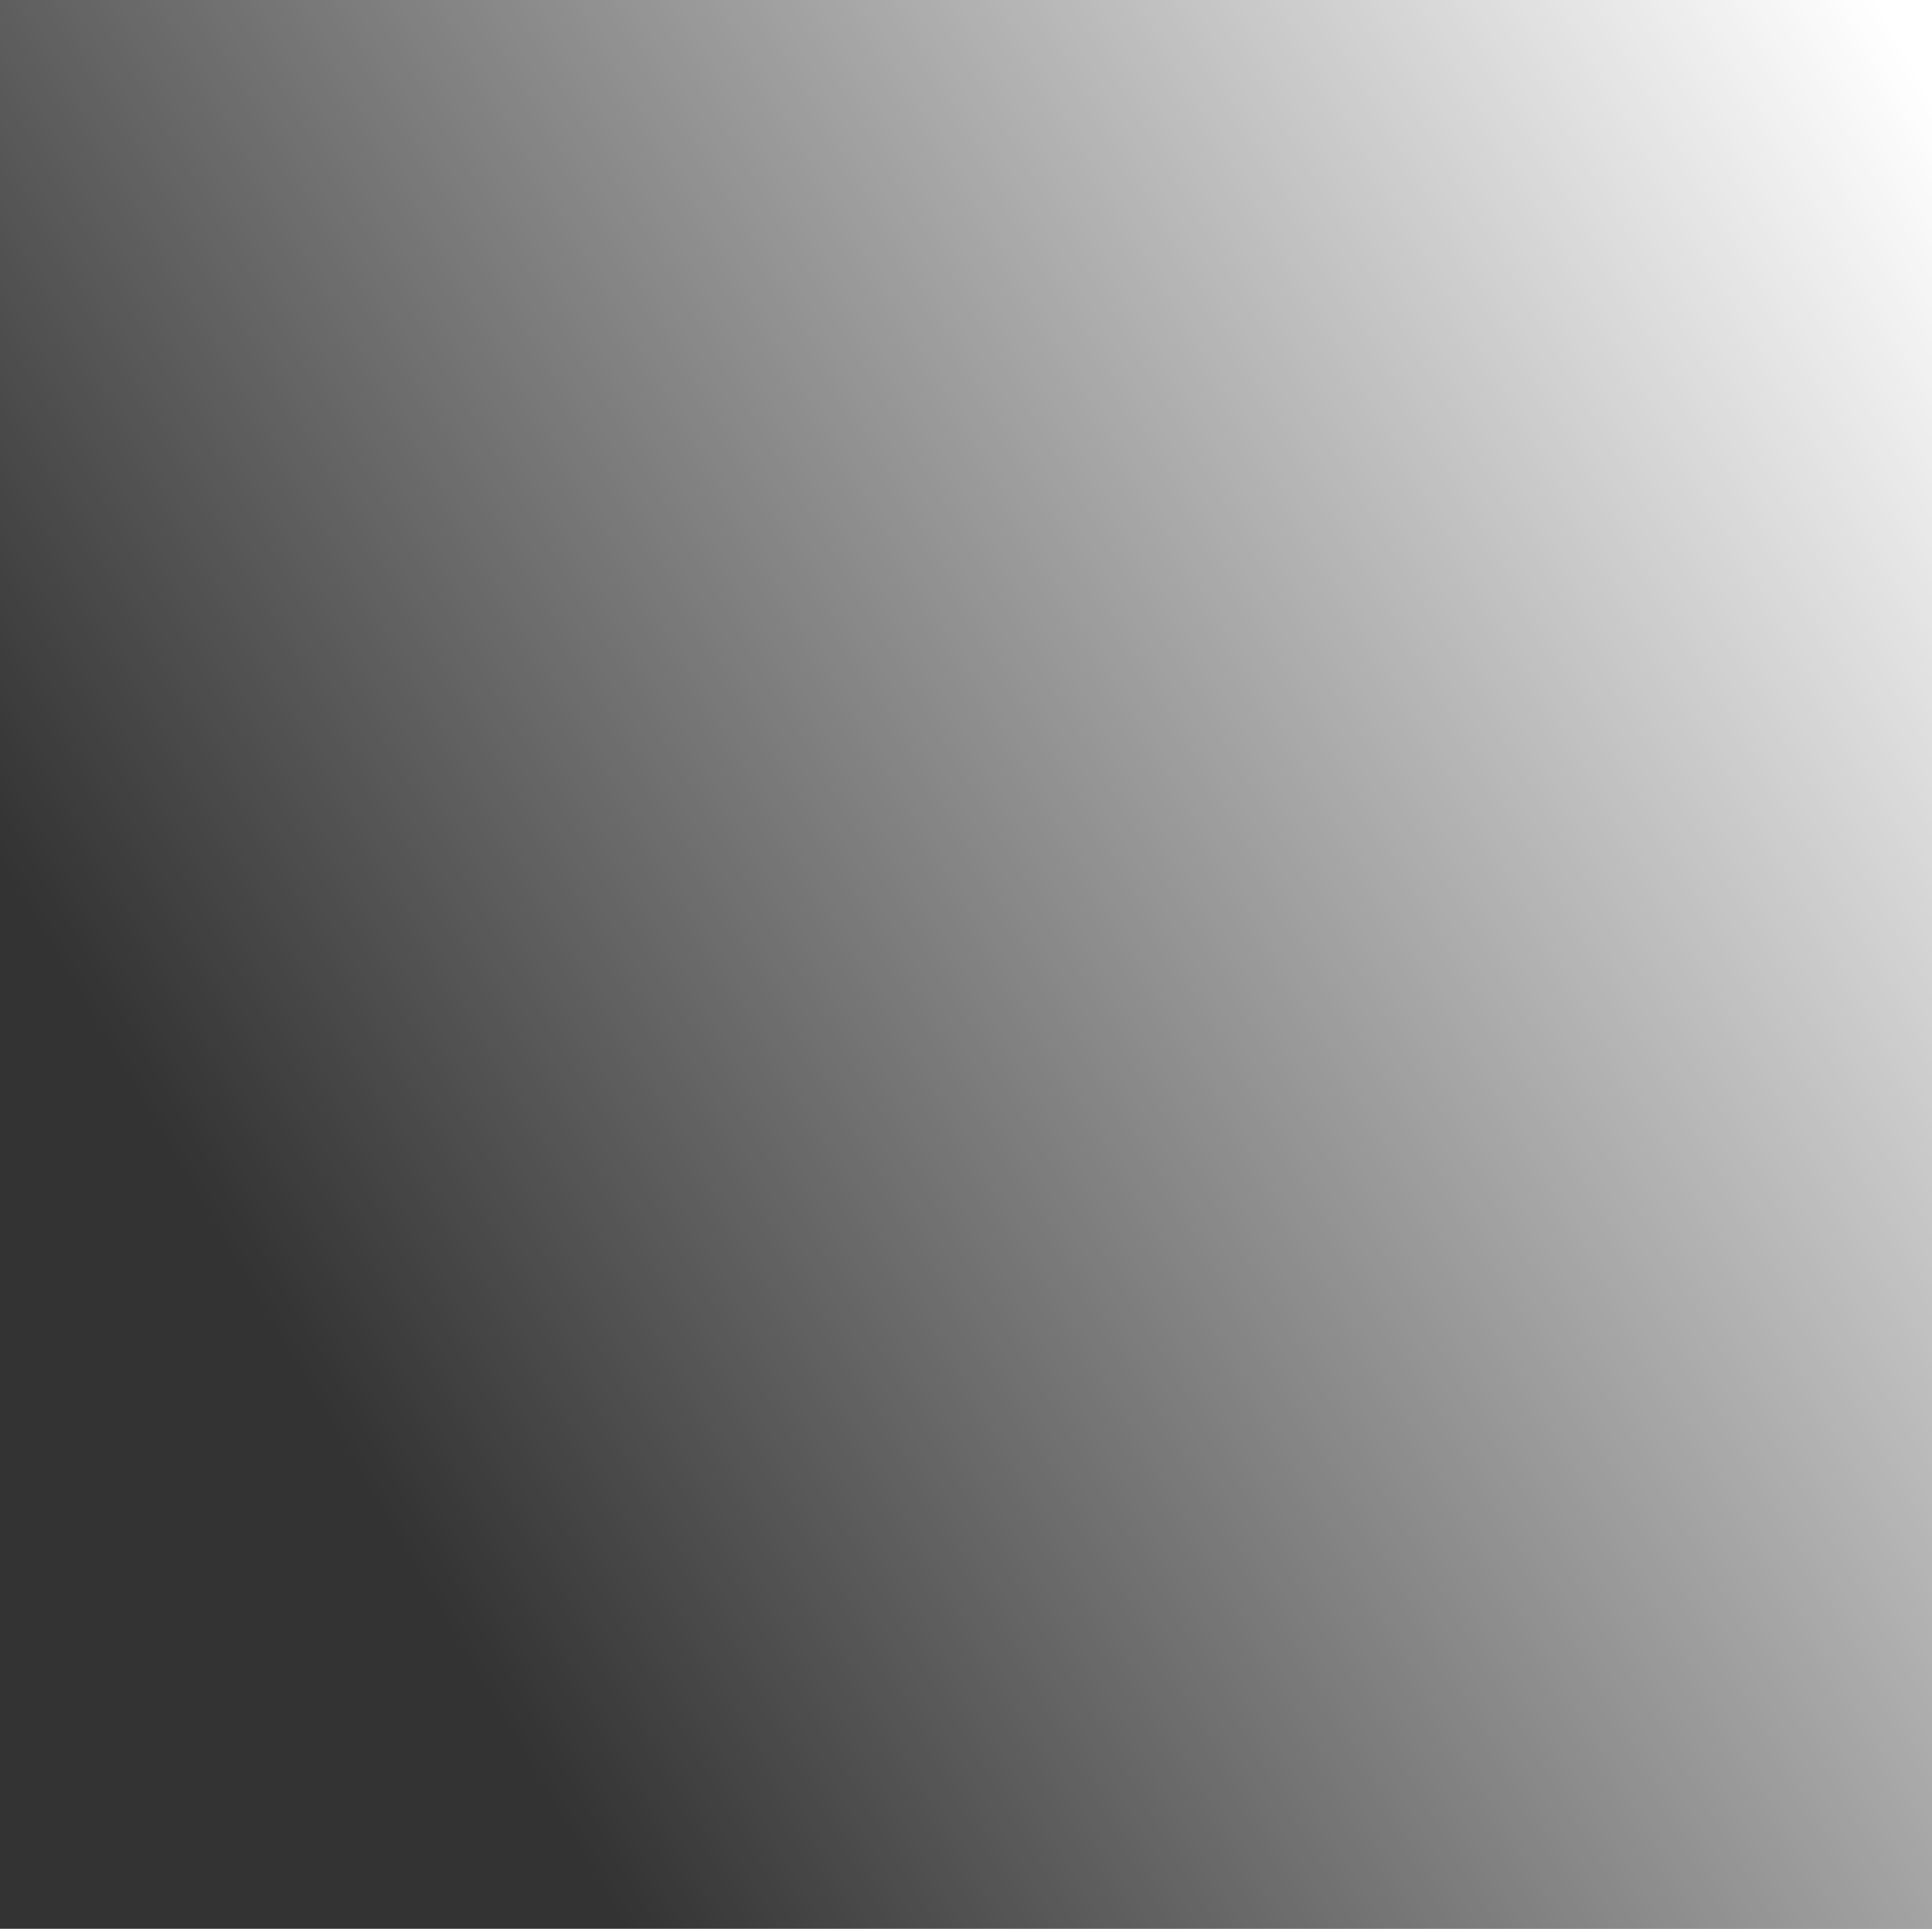 <svg height="589" viewBox="0 0 590 589" width="590" xmlns="http://www.w3.org/2000/svg" xmlns:xlink="http://www.w3.org/1999/xlink"><rect x="0" y="0" width="590" height="589" fill="#333333" stroke="none"/><defs><linearGradient id="a" x1="12.481%" y1="55.082%" y2="3.856%"><stop offset="0" stop-color="#fff" stop-opacity="0"/><stop offset="1" stop-color="#fff"/></linearGradient><path id="b" d="m0 0h622v624h-622z"/><mask id="c" fill="#fff"><use fill="none" xlink:href="#b"/></mask></defs><g fill="none" fill-rule="evenodd" transform="translate(-32)"><use fill="url(#a)" xlink:href="#b"/><g mask="url(#c)"><path d="m547.67 12.087c-3.904 2.255-10.236 2.255-14.142 0-3.905-2.255-3.905-5.912 0-8.167 3.906-2.256 10.238-2.256 14.143 0 3.905 2.255 3.905 5.912 0 8.167zm29.202 16.863c-3.905 2.256-10.236 2.256-14.142 0-3.905-2.255-3.905-5.911 0-8.166 3.906-2.256 10.237-2.256 14.142 0 3.905 2.255 3.905 5.91 0 8.167zm29.202 16.864c-3.905 2.256-10.237 2.256-14.143 0-3.905-2.255-3.905-5.91 0-8.167 3.906-2.255 10.238-2.255 14.143 0 3.905 2.256 3.905 5.912 0 8.167zm29.201 16.864c-3.905 2.255-10.236 2.255-14.142 0-3.905-2.254-3.905-5.912 0-8.166 3.906-2.255 10.237-2.255 14.142 0 3.905 2.254 3.905 5.912 0 8.166z" stroke="#555bfc"/><path d="m496.188 8.09c-3.905 2.256-10.237 2.256-14.143 0-3.905-2.255-3.905-5.911 0-8.167 3.906-2.255 10.238-2.255 14.143 0 3.904 2.256 3.904 5.912 0 8.167zm29.202 16.864c-3.905 2.255-10.237 2.255-14.143 0-3.904-2.255-3.904-5.912 0-8.167 3.906-2.256 10.238-2.256 14.143 0 3.905 2.255 3.905 5.912 0 8.167zm29.202 16.864c-3.905 2.255-10.237 2.255-14.143 0-3.905-2.256-3.905-5.912 0-8.167 3.906-2.256 10.238-2.256 14.143 0 3.904 2.255 3.904 5.911 0 8.167zm29.201 16.863c-3.905 2.256-10.237 2.256-14.143 0-3.905-2.255-3.905-5.91 0-8.167 3.906-2.255 10.238-2.255 14.143 0 3.905 2.256 3.905 5.912 0 8.167zm29.201 16.865c-3.904 2.255-10.236 2.255-14.142 0-3.905-2.255-3.905-5.912 0-8.167 3.906-2.255 10.238-2.255 14.142 0 3.905 2.255 3.905 5.912 0 8.167z" stroke="#5360fc"/><path d="m444.705 4.093c-3.905 2.256-10.236 2.256-14.142 0-3.905-2.256-3.905-5.912 0-8.166 3.906-2.256 10.237-2.256 14.142 0 3.905 2.255 3.905 5.91 0 8.166zm29.202 16.864c-3.905 2.256-10.237 2.256-14.143 0-3.905-2.255-3.905-5.911 0-8.167 3.906-2.255 10.238-2.255 14.143 0 3.905 2.256 3.905 5.912 0 8.167zm29.201 16.864c-3.905 2.255-10.236 2.255-14.142 0-3.905-2.255-3.905-5.912 0-8.167 3.906-2.256 10.237-2.256 14.142 0 3.905 2.255 3.905 5.912 0 8.167zm29.202 16.864c-3.904 2.255-10.236 2.255-14.142 0-3.906-2.256-3.906-5.912 0-8.167 3.906-2.256 10.238-2.256 14.142 0 3.906 2.255 3.906 5.911 0 8.167zm29.202 16.864c-3.905 2.256-10.236 2.256-14.142 0-3.905-2.255-3.905-5.911 0-8.167 3.906-2.255 10.237-2.255 14.142 0 3.905 2.256 3.905 5.912 0 8.167zm29.202 16.864c-3.905 2.255-10.237 2.255-14.143 0-3.905-2.255-3.905-5.912 0-8.167 3.906-2.255 10.238-2.255 14.143 0s3.905 5.912 0 8.167zm29.201 16.864c-3.905 2.255-10.236 2.255-14.142 0-3.905-2.256-3.905-5.912 0-8.167 3.906-2.256 10.237-2.256 14.142 0 3.905 2.255 3.905 5.911 0 8.167z" stroke="#5066fc"/><path d="m422.425 16.96c-3.905 2.256-10.237 2.256-14.143 0-3.905-2.255-3.905-5.911 0-8.166 3.906-2.256 10.238-2.256 14.143 0 3.905 2.255 3.905 5.91 0 8.167zm29.201 16.864c-3.905 2.256-10.236 2.256-14.142 0-3.905-2.255-3.905-5.911 0-8.167 3.906-2.255 10.237-2.255 14.142 0 3.905 2.256 3.905 5.912 0 8.167zm29.202 16.864c-3.905 2.255-10.237 2.255-14.143 0-3.905-2.255-3.905-5.912 0-8.167 3.906-2.256 10.238-2.256 14.143 0 3.905 2.255 3.905 5.912 0 8.167zm29.202 16.864c-3.906 2.255-10.237 2.255-14.143 0-3.905-2.256-3.905-5.912 0-8.167 3.906-2.256 10.237-2.256 14.142 0s3.905 5.911 0 8.167zm29.201 16.864c-3.905 2.256-10.237 2.256-14.143 0-3.905-2.255-3.905-5.911 0-8.167 3.906-2.255 10.238-2.255 14.143 0 3.905 2.256 3.905 5.912 0 8.167zm58.404 33.728c-3.905 2.255-10.237 2.255-14.143 0-3.905-2.256-3.905-5.912 0-8.167 3.906-2.256 10.238-2.256 14.143 0 3.905 2.255 3.905 5.911 0 8.167zm29.201 16.864c-3.905 2.256-10.236 2.256-14.142 0-3.905-2.255-3.905-5.911 0-8.167 3.906-2.255 10.237-2.255 14.142 0 3.905 2.256 3.905 5.912 0 8.167z" stroke="#4e6bfc"/><path d="m400.144 29.828c-3.906 2.255-10.236 2.255-14.142 0-3.906-2.256-3.906-5.912 0-8.167 3.906-2.256 10.236-2.256 14.142 0 3.904 2.255 3.904 5.91 0 8.167zm29.202 16.863c-3.905 2.256-10.237 2.256-14.143 0-3.905-2.255-3.905-5.91 0-8.167 3.906-2.255 10.238-2.255 14.143 0 3.905 2.256 3.905 5.912 0 8.167zm29.201 16.864c-3.905 2.255-10.236 2.255-14.142 0-3.905-2.255-3.905-5.912 0-8.167 3.906-2.256 10.237-2.256 14.142 0 3.905 2.255 3.905 5.912 0 8.167zm29.202 16.865c-3.905 2.255-10.237 2.255-14.143 0-3.905-2.256-3.905-5.912 0-8.167 3.906-2.256 10.238-2.256 14.143 0 3.905 2.255 3.905 5.91 0 8.167zm29.201 16.863c-3.905 2.256-10.236 2.256-14.142 0-3.905-2.255-3.905-5.911 0-8.167 3.906-2.255 10.237-2.255 14.142 0 3.905 2.256 3.905 5.912 0 8.167zm29.202 16.864c-3.905 2.255-10.237 2.255-14.143 0-3.905-2.255-3.905-5.912 0-8.167 3.906-2.255 10.238-2.255 14.143 0s3.905 5.912 0 8.167zm29.202 16.865c-3.906 2.255-10.237 2.255-14.143 0-3.904-2.256-3.904-5.912 0-8.167 3.906-2.256 10.237-2.256 14.143 0 3.904 2.255 3.904 5.91 0 8.167zm29.202 16.863c-3.905 2.256-10.237 2.256-14.143 0-3.905-2.255-3.905-5.911 0-8.167 3.906-2.255 10.238-2.255 14.143 0 3.905 2.256 3.905 5.912 0 8.167zm29.201 16.864c-3.905 2.256-10.236 2.256-14.142 0-3.905-2.255-3.905-5.912 0-8.167 3.906-2.255 10.237-2.255 14.142 0s3.905 5.912 0 8.167z" stroke="#4c71fc"/><path d="m377.863 42.695c-3.905 2.255-10.237 2.255-14.143 0-3.905-2.256-3.905-5.912 0-8.167 3.906-2.256 10.238-2.256 14.143 0 3.905 2.255 3.905 5.911 0 8.167zm29.201 16.863c-3.905 2.256-10.236 2.256-14.142 0-3.905-2.255-3.905-5.91 0-8.167 3.906-2.255 10.237-2.255 14.142 0 3.905 2.256 3.905 5.912 0 8.167zm29.203 16.865c-3.906 2.255-10.238 2.255-14.144 0-3.904-2.255-3.904-5.912 0-8.167 3.906-2.256 10.238-2.256 14.144 0 3.904 2.255 3.904 5.912 0 8.167zm29.201 16.864c-3.905 2.255-10.236 2.255-14.142 0-3.905-2.256-3.905-5.912 0-8.167 3.906-2.256 10.237-2.256 14.142 0 3.905 2.255 3.905 5.91 0 8.167zm29.202 16.863c-3.905 2.256-10.237 2.256-14.143 0-3.905-2.255-3.905-5.91 0-8.167 3.906-2.255 10.238-2.255 14.143 0 3.905 2.256 3.905 5.912 0 8.167zm29.201 16.864c-3.905 2.255-10.236 2.255-14.142 0-3.905-2.255-3.905-5.912 0-8.167 3.906-2.255 10.237-2.255 14.142 0s3.905 5.912 0 8.167zm29.202 16.865c-3.905 2.255-10.237 2.255-14.143 0-3.905-2.256-3.905-5.912 0-8.167 3.906-2.256 10.238-2.256 14.143 0 3.905 2.255 3.905 5.91 0 8.167zm29.201 16.863c-3.905 2.256-10.236 2.256-14.142 0-3.905-2.255-3.905-5.911 0-8.167 3.906-2.255 10.237-2.255 14.142 0 3.905 2.256 3.905 5.912 0 8.167zm29.202 16.864c-3.904 2.256-10.236 2.256-14.143 0-3.904-2.255-3.904-5.912 0-8.167 3.907-2.255 10.239-2.255 14.144 0 3.904 2.255 3.904 5.912 0 8.167z" stroke="#4976fc"/><path d="m355.582 55.562c-3.905 2.255-10.236 2.255-14.142 0-3.905-2.256-3.905-5.912 0-8.167 3.906-2.256 10.237-2.256 14.142 0 3.905 2.255 3.905 5.911 0 8.167zm29.202 16.863c-3.905 2.257-10.237 2.257-14.143 0-3.905-2.254-3.905-5.91 0-8.166 3.906-2.255 10.238-2.255 14.143 0s3.905 5.912 0 8.166zm58.403 33.729c-3.905 2.255-10.237 2.255-14.143 0-3.905-2.256-3.905-5.912 0-8.167 3.906-2.256 10.238-2.256 14.143 0 3.905 2.255 3.905 5.911 0 8.167zm29.202 16.863c-3.905 2.256-10.236 2.256-14.142 0-3.905-2.255-3.905-5.91 0-8.167 3.906-2.255 10.237-2.255 14.142 0 3.905 2.256 3.905 5.912 0 8.167zm29.201 16.865c-3.904 2.255-10.236 2.255-14.142 0-3.905-2.255-3.905-5.912 0-8.167 3.906-2.255 10.238-2.255 14.143 0s3.905 5.912 0 8.167zm29.202 16.864c-3.905 2.255-10.237 2.255-14.142 0-3.905-2.256-3.905-5.912 0-8.167 3.905-2.256 10.237-2.256 14.142 0 3.905 2.255 3.905 5.91 0 8.167zm29.202 16.864c-3.905 2.255-10.237 2.255-14.143 0-3.905-2.256-3.905-5.912 0-8.168 3.906-2.255 10.238-2.255 14.143 0 3.905 2.256 3.905 5.912 0 8.167zm29.201 16.863c-3.905 2.256-10.237 2.256-14.143 0-3.904-2.255-3.904-5.912 0-8.167 3.906-2.255 10.238-2.255 14.143 0s3.905 5.912 0 8.167zm29.202 16.865c-3.905 2.255-10.237 2.255-14.143 0-3.905-2.256-3.905-5.912 0-8.167 3.906-2.256 10.238-2.256 14.143 0 3.905 2.255 3.905 5.91 0 8.167z" stroke="#477bfc"/><path d="m362.503 85.293c-3.905 2.256-10.237 2.256-14.143 0-3.904-2.255-3.904-5.911 0-8.167 3.906-2.255 10.238-2.255 14.143 0 3.905 2.256 3.905 5.912 0 8.167zm29.202 16.864c-3.905 2.255-10.237 2.255-14.143 0-3.905-2.255-3.905-5.912 0-8.167 3.906-2.256 10.238-2.256 14.143 0 3.904 2.255 3.904 5.912 0 8.167zm29.201 16.864c-3.905 2.255-10.237 2.255-14.143 0-3.905-2.256-3.905-5.912 0-8.167 3.906-2.256 10.238-2.256 14.143 0 3.905 2.255 3.905 5.911 0 8.167zm29.201 16.864c-3.904 2.256-10.236 2.256-14.142 0-3.905-2.255-3.905-5.911 0-8.167 3.906-2.255 10.238-2.255 14.142 0 3.905 2.255 3.905 5.912 0 8.166zm29.203 16.864c-3.906 2.255-10.238 2.255-14.144 0-3.904-2.255-3.904-5.912 0-8.167 3.906-2.255 10.238-2.255 14.144 0 3.904 2.255 3.904 5.912 0 8.167zm58.403 33.727c-3.905 2.256-10.237 2.256-14.143 0-3.905-2.255-3.905-5.91 0-8.167 3.906-2.255 10.238-2.255 14.143 0 3.905 2.256 3.905 5.912 0 8.167zm29.201 16.864c-3.905 2.257-10.236 2.257-14.142 0-3.905-2.254-3.905-5.911 0-8.166 3.906-2.255 10.237-2.255 14.142 0s3.905 5.912 0 8.167zm29.202 16.865c-3.905 2.255-10.237 2.255-14.143 0-3.905-2.256-3.905-5.912 0-8.167 3.906-2.256 10.238-2.256 14.143 0 3.905 2.255 3.905 5.91 0 8.167z" stroke="#4581fc"/><path d="m340.222 98.16c-3.905 2.256-10.236 2.256-14.142 0-3.905-2.255-3.905-5.911 0-8.167 3.906-2.255 10.237-2.255 14.142 0 3.905 2.256 3.905 5.912 0 8.167zm29.202 16.864c-3.905 2.255-10.237 2.255-14.143 0-3.905-2.255-3.905-5.912 0-8.167 3.906-2.256 10.238-2.256 14.143 0 3.905 2.255 3.905 5.912 0 8.167zm29.201 16.864c-3.905 2.255-10.236 2.255-14.142 0-3.905-2.256-3.905-5.912 0-8.167 3.906-2.256 10.237-2.256 14.142 0 3.905 2.255 3.905 5.911 0 8.167zm29.202 16.864c-3.905 2.256-10.237 2.256-14.143 0-3.905-2.255-3.905-5.911 0-8.167 3.906-2.255 10.238-2.255 14.143 0 3.905 2.256 3.905 5.912 0 8.167zm29.201 16.864c-3.905 2.255-10.236 2.255-14.142 0-3.905-2.255-3.905-5.912 0-8.167 3.906-2.255 10.237-2.255 14.142 0s3.905 5.912 0 8.167zm29.202 16.864c-3.905 2.255-10.237 2.255-14.143 0-3.905-2.256-3.905-5.912 0-8.167 3.906-2.256 10.238-2.256 14.143 0 3.905 2.255 3.905 5.911 0 8.167zm29.202 16.864c-3.905 2.256-10.236 2.256-14.142 0-3.905-2.255-3.905-5.911 0-8.167 3.906-2.255 10.237-2.255 14.142 0 3.905 2.256 3.905 5.912 0 8.167zm29.202 16.864c-3.905 2.256-10.237 2.256-14.143 0-3.905-2.255-3.905-5.912 0-8.167 3.906-2.255 10.238-2.255 14.143 0s3.905 5.912 0 8.167zm29.201 16.864c-3.905 2.255-10.236 2.255-14.142 0-3.905-2.256-3.905-5.912 0-8.167 3.906-2.256 10.237-2.256 14.142 0 3.905 2.255 3.905 5.911 0 8.167zm29.202 16.863c-3.905 2.256-10.237 2.256-14.143 0-3.905-2.255-3.905-5.91 0-8.167 3.906-2.255 10.238-2.255 14.143 0 3.905 2.256 3.905 5.912 0 8.167zm29.201 16.865c-3.905 2.256-10.236 2.256-14.142 0-3.905-2.255-3.905-5.912 0-8.167 3.906-2.255 10.237-2.255 14.142 0s3.905 5.912 0 8.167z" stroke="#4286fc"/><path d="m317.941 111.027c-3.905 2.256-10.237 2.256-14.143 0-3.905-2.255-3.905-5.91 0-8.167 3.906-2.255 10.238-2.255 14.143 0 3.905 2.256 3.905 5.912 0 8.167zm29.201 16.864c-3.904 2.255-10.236 2.255-14.142 0-3.904-2.255-3.904-5.912 0-8.167 3.906-2.256 10.238-2.256 14.142 0 3.906 2.255 3.906 5.912 0 8.167zm29.203 16.865c-3.905 2.255-10.237 2.255-14.143 0-3.905-2.256-3.905-5.912 0-8.167 3.906-2.256 10.238-2.256 14.143 0 3.905 2.255 3.905 5.91 0 8.167zm29.201 16.863c-3.905 2.256-10.236 2.256-14.142 0-3.905-2.255-3.905-5.911 0-8.167 3.906-2.255 10.237-2.255 14.142 0 3.905 2.256 3.905 5.912 0 8.167zm29.202 16.864c-3.905 2.255-10.237 2.255-14.143 0-3.905-2.255-3.905-5.912 0-8.167 3.906-2.255 10.238-2.255 14.143 0s3.905 5.912 0 8.167zm29.202 16.864c-3.906 2.255-10.237 2.255-14.143 0-3.905-2.256-3.905-5.912 0-8.167 3.906-2.256 10.237-2.256 14.142 0 3.905 2.255 3.905 5.911 0 8.167zm58.402 33.728c-3.905 2.256-10.236 2.256-14.142 0-3.905-2.255-3.905-5.912 0-8.167 3.906-2.255 10.237-2.255 14.142 0s3.905 5.912 0 8.167zm29.203 16.865c-3.905 2.254-10.237 2.254-14.143 0-3.905-2.257-3.905-5.913 0-8.168 3.906-2.256 10.238-2.256 14.143 0 3.905 2.255 3.905 5.911 0 8.167zm29.201 16.863c-3.905 2.255-10.236 2.255-14.142 0-3.905-2.255-3.905-5.911 0-8.168 3.906-2.255 10.237-2.255 14.142 0 3.905 2.257 3.905 5.913 0 8.168z" stroke="#408bfc"/><path d="m266.459 107.031c-3.905 2.255-10.237 2.255-14.143 0-3.905-2.256-3.905-5.912 0-8.167 3.906-2.256 10.238-2.256 14.143 0 3.905 2.255 3.905 5.911 0 8.167zm29.201 16.863c-3.905 2.256-10.236 2.256-14.142 0-3.905-2.255-3.905-5.91 0-8.167 3.906-2.255 10.237-2.255 14.142 0 3.905 2.256 3.905 5.912 0 8.167zm29.202 16.865c-3.905 2.255-10.237 2.255-14.143 0-3.905-2.255-3.905-5.912 0-8.167 3.906-2.256 10.238-2.256 14.143 0 3.905 2.255 3.905 5.912 0 8.167zm29.201 16.864c-3.905 2.255-10.236 2.255-14.142 0-3.905-2.256-3.905-5.912 0-8.167 3.906-2.256 10.237-2.256 14.142 0 3.905 2.255 3.905 5.91 0 8.167zm29.203 16.863c-3.905 2.256-10.237 2.256-14.143 0-3.905-2.255-3.905-5.91 0-8.167 3.906-2.255 10.238-2.255 14.143 0 3.905 2.256 3.905 5.912 0 8.167zm29.201 16.864c-3.905 2.255-10.236 2.255-14.142 0-3.905-2.255-3.905-5.912 0-8.167 3.906-2.255 10.237-2.255 14.142 0s3.905 5.912 0 8.167zm29.202 16.865c-3.905 2.255-10.237 2.255-14.143 0-3.905-2.256-3.905-5.912 0-8.167 3.906-2.256 10.238-2.256 14.143 0 3.905 2.255 3.905 5.91 0 8.167zm29.201 16.863c-3.905 2.256-10.236 2.256-14.142 0-3.905-2.255-3.905-5.911 0-8.167 3.906-2.255 10.237-2.255 14.142 0 3.905 2.256 3.905 5.912 0 8.167zm58.403 33.728c-3.905 2.255-10.236 2.255-14.142 0-3.905-2.256-3.905-5.912 0-8.167 3.906-2.256 10.237-2.256 14.142 0 3.905 2.255 3.905 5.911 0 8.167zm29.203 16.864c-3.905 2.256-10.237 2.256-14.144 0-3.904-2.255-3.904-5.911 0-8.167 3.907-2.255 10.239-2.255 14.144 0 3.904 2.256 3.904 5.912 0 8.167zm29.201 16.864c-3.905 2.256-10.236 2.256-14.142 0-3.905-2.255-3.905-5.912 0-8.167 3.906-2.255 10.237-2.255 14.142 0s3.905 5.912 0 8.167zm29.202 16.864c-3.905 2.255-10.237 2.255-14.143 0-3.905-2.256-3.905-5.912 0-8.167 3.906-2.256 10.238-2.256 14.143 0 3.905 2.255 3.905 5.911 0 8.167z" stroke="#3e91fc"/><path d="m273.38 136.762c-3.905 2.256-10.237 2.256-14.143 0-3.905-2.256-3.905-5.911 0-8.167 3.906-2.256 10.238-2.256 14.143 0s3.905 5.911 0 8.167zm29.201 16.864c-3.905 2.255-10.236 2.255-14.142 0-3.905-2.255-3.905-5.912 0-8.167 3.906-2.256 10.237-2.256 14.142 0 3.905 2.255 3.905 5.912 0 8.167zm29.202 16.864c-3.905 2.255-10.237 2.255-14.143 0-3.905-2.256-3.905-5.912 0-8.167 3.906-2.256 10.238-2.256 14.143 0 3.905 2.255 3.905 5.911 0 8.167zm29.201 16.863c-3.905 2.256-10.236 2.256-14.142 0-3.905-2.255-3.905-5.91 0-8.167 3.906-2.255 10.237-2.255 14.142 0 3.905 2.256 3.905 5.912 0 8.167zm29.203 16.865c-3.906 2.255-10.238 2.255-14.144 0-3.904-2.255-3.904-5.912 0-8.167 3.906-2.255 10.238-2.255 14.144 0 3.904 2.255 3.904 5.912 0 8.167zm29.201 16.864c-3.905 2.255-10.236 2.255-14.142 0-3.905-2.256-3.905-5.912 0-8.167 3.906-2.256 10.237-2.256 14.142 0 3.905 2.255 3.905 5.91 0 8.167zm29.202 16.863c-3.905 2.256-10.237 2.256-14.143 0-3.905-2.255-3.905-5.91 0-8.167 3.906-2.255 10.238-2.255 14.143 0 3.905 2.256 3.905 5.912 0 8.167zm29.201 16.865c-3.905 2.255-10.236 2.255-14.142 0-3.905-2.256-3.905-5.913 0-8.168 3.906-2.255 10.237-2.255 14.142 0s3.905 5.912 0 8.167zm29.202 16.864c-3.905 2.255-10.237 2.255-14.143 0-3.905-2.256-3.905-5.912 0-8.167 3.906-2.256 10.238-2.256 14.143 0 3.905 2.255 3.905 5.91 0 8.167zm29.201 16.863c-3.905 2.256-10.236 2.256-14.142 0-3.905-2.255-3.905-5.911 0-8.167 3.906-2.255 10.237-2.255 14.142 0 3.905 2.256 3.905 5.912 0 8.167zm58.404 33.728c-3.905 2.255-10.236 2.255-14.142 0-3.905-2.256-3.905-5.912 0-8.167 3.906-2.256 10.237-2.256 14.142 0 3.905 2.255 3.905 5.911 0 8.167zm29.202 16.865c-3.905 2.255-10.237 2.255-14.143 0-3.905-2.256-3.905-5.912 0-8.168 3.906-2.255 10.238-2.255 14.143 0 3.905 2.256 3.905 5.912 0 8.168z" stroke="#3b96fd"/><path d="m221.897 132.765c-3.905 2.255-10.237 2.255-14.143 0-3.905-2.256-3.905-5.912 0-8.167 3.906-2.256 10.238-2.256 14.143 0 3.905 2.255 3.905 5.911 0 8.167zm58.403 33.728c-3.904 2.255-10.236 2.255-14.142 0-3.905-2.255-3.905-5.912 0-8.167 3.906-2.256 10.238-2.256 14.143 0 3.905 2.255 3.905 5.912 0 8.167zm29.202 16.864c-3.905 2.255-10.237 2.255-14.142 0-3.905-2.256-3.905-5.912 0-8.167 3.905-2.256 10.237-2.256 14.142 0 3.905 2.255 3.905 5.911 0 8.167zm58.403 33.728c-3.905 2.255-10.237 2.255-14.142 0s-3.905-5.912 0-8.167 10.237-2.255 14.142 0 3.905 5.912 0 8.167zm29.202 16.864c-3.905 2.255-10.237 2.255-14.143 0-3.905-2.256-3.905-5.912 0-8.167 3.906-2.256 10.238-2.256 14.143 0 3.905 2.255 3.905 5.911 0 8.167zm29.201 16.863c-3.904 2.256-10.236 2.256-14.142 0-3.904-2.255-3.904-5.91 0-8.167 3.906-2.255 10.238-2.255 14.142 0 3.906 2.256 3.906 5.912 0 8.167zm58.404 33.728c-3.905 2.256-10.237 2.256-14.143 0-3.904-2.255-3.904-5.911 0-8.166 3.906-2.256 10.238-2.256 14.143 0 3.905 2.255 3.905 5.91 0 8.167zm29.202 16.864c-3.905 2.256-10.237 2.256-14.143 0-3.905-2.255-3.905-5.91 0-8.167 3.906-2.255 10.238-2.255 14.143 0 3.904 2.256 3.904 5.912 0 8.167zm29.201 16.864c-3.905 2.256-10.237 2.256-14.143 0-3.905-2.255-3.905-5.912 0-8.167 3.906-2.255 10.238-2.255 14.143 0s3.905 5.912 0 8.167zm29.202 16.865c-3.905 2.255-10.237 2.255-14.143 0-3.905-2.256-3.905-5.912 0-8.167 3.906-2.256 10.238-2.256 14.143 0 3.904 2.255 3.904 5.91 0 8.167zm29.202 16.864c-3.905 2.255-10.237 2.255-14.144 0-3.904-2.256-3.904-5.912 0-8.168 3.907-2.255 10.239-2.255 14.144 0 3.904 2.256 3.904 5.912 0 8.168zm29.201 16.863c-3.904 2.256-10.236 2.256-14.142 0-3.905-2.255-3.905-5.91 0-8.167 3.906-2.255 10.238-2.255 14.142 0 3.905 2.256 3.905 5.912 0 8.167z" stroke="#399cfd"/><path d="m199.616 145.633c-3.905 2.255-10.237 2.255-14.143 0-3.905-2.256-3.905-5.912 0-8.167 3.906-2.256 10.238-2.256 14.143 0 3.905 2.255 3.905 5.91 0 8.167zm29.202 16.863c-3.905 2.256-10.237 2.256-14.143 0-3.905-2.255-3.905-5.911 0-8.167 3.906-2.255 10.238-2.255 14.143 0 3.904 2.256 3.904 5.912 0 8.167zm58.402 33.728c-3.903 2.255-10.235 2.255-14.141 0-3.905-2.256-3.905-5.912 0-8.167 3.906-2.256 10.238-2.256 14.142 0 3.905 2.255 3.905 5.911 0 8.167zm29.203 16.864c-3.905 2.256-10.237 2.256-14.143 0-3.905-2.255-3.905-5.911 0-8.167 3.906-2.255 10.238-2.255 14.143 0 3.905 2.256 3.905 5.912 0 8.167zm29.201 16.864c-3.904 2.255-10.236 2.255-14.142 0-3.905-2.255-3.905-5.912 0-8.167 3.906-2.255 10.238-2.255 14.142 0 3.905 2.255 3.905 5.912 0 8.167zm29.202 16.864c-3.905 2.255-10.237 2.255-14.143 0-3.905-2.256-3.905-5.912 0-8.167 3.906-2.256 10.238-2.256 14.143 0 3.905 2.255 3.905 5.911 0 8.167zm29.201 16.864c-3.905 2.255-10.236 2.255-14.142 0-3.905-2.255-3.905-5.911 0-8.168 3.906-2.255 10.237-2.255 14.142 0 3.905 2.257 3.905 5.913 0 8.168zm29.203 16.864c-3.906 2.256-10.238 2.256-14.144 0-3.905-2.255-3.905-5.912 0-8.167 3.906-2.255 10.238-2.255 14.143 0s3.905 5.912 0 8.167zm29.2 16.864c-3.904 2.255-10.235 2.255-14.141 0-3.905-2.256-3.905-5.912 0-8.167 3.906-2.256 10.237-2.256 14.142 0 3.905 2.255 3.905 5.911 0 8.167zm29.203 16.863c-3.905 2.256-10.237 2.256-14.143 0-3.905-2.255-3.905-5.91 0-8.167 3.906-2.255 10.238-2.255 14.143 0 3.905 2.256 3.905 5.912 0 8.167zm29.201 16.864c-3.905 2.257-10.236 2.257-14.142 0-3.905-2.255-3.905-5.911 0-8.166 3.906-2.255 10.237-2.255 14.142 0s3.905 5.911 0 8.166zm29.202 16.865c-3.905 2.255-10.237 2.255-14.143 0-3.905-2.256-3.905-5.912 0-8.167 3.906-2.256 10.238-2.256 14.143 0 3.905 2.255 3.905 5.91 0 8.167zm29.201 16.864c-3.905 2.255-10.236 2.255-14.142 0-3.905-2.256-3.905-5.912 0-8.168 3.906-2.255 10.237-2.255 14.142 0 3.905 2.256 3.905 5.912 0 8.168zm29.203 16.863c-3.906 2.256-10.238 2.256-14.144 0-3.905-2.255-3.905-5.91 0-8.167 3.906-2.255 10.238-2.255 14.143 0 3.905 2.256 3.905 5.912 0 8.167zm29.2 16.865c-3.904 2.255-10.235 2.255-14.141 0-3.905-2.255-3.905-5.912 0-8.167 3.906-2.256 10.237-2.256 14.142 0 3.905 2.255 3.905 5.912 0 8.167z" stroke="#37a1fd"/><path d="m206.537 175.363c-3.905 2.256-10.237 2.256-14.143 0-3.905-2.255-3.905-5.911 0-8.167 3.906-2.255 10.238-2.255 14.143 0 3.905 2.256 3.905 5.912 0 8.167zm29.201 16.864c-3.905 2.255-10.236 2.255-14.142 0-3.905-2.255-3.905-5.912 0-8.167 3.906-2.256 10.237-2.256 14.142 0 3.905 2.255 3.905 5.912 0 8.167zm58.404 33.728c-3.906 2.256-10.237 2.256-14.142 0-3.905-2.255-3.905-5.911 0-8.167 3.905-2.255 10.236-2.255 14.142 0 3.904 2.256 3.904 5.912 0 8.167zm87.605 50.592c-3.905 2.256-10.237 2.256-14.143 0-3.905-2.255-3.905-5.911 0-8.167 3.906-2.255 10.238-2.255 14.143 0 3.905 2.256 3.905 5.912 0 8.167zm29.201 16.863c-3.905 2.257-10.236 2.257-14.142 0-3.905-2.254-3.905-5.911 0-8.166 3.906-2.255 10.237-2.255 14.142 0s3.905 5.912 0 8.167zm29.202 16.865c-3.905 2.255-10.237 2.255-14.143 0-3.905-2.256-3.905-5.912 0-8.167 3.906-2.256 10.238-2.256 14.143 0 3.905 2.255 3.905 5.911 0 8.167zm29.201 16.863c-3.904 2.256-10.236 2.256-14.142 0-3.904-2.255-3.904-5.91 0-8.167 3.906-2.255 10.238-2.255 14.142 0 3.906 2.256 3.906 5.912 0 8.167zm29.203 16.865c-3.905 2.256-10.237 2.256-14.143 0-3.905-2.255-3.905-5.912 0-8.167 3.906-2.255 10.238-2.255 14.143 0s3.905 5.912 0 8.167zm29.201 16.864c-3.905 2.255-10.236 2.255-14.142 0-3.905-2.256-3.905-5.912 0-8.167 3.906-2.256 10.237-2.256 14.142 0 3.905 2.255 3.905 5.91 0 8.167zm29.202 16.864c-3.905 2.255-10.237 2.255-14.143 0-3.905-2.256-3.905-5.912 0-8.168 3.906-2.255 10.238-2.255 14.143 0 3.905 2.256 3.905 5.912 0 8.168zm29.201 16.863c-3.905 2.257-10.236 2.257-14.142 0-3.905-2.255-3.905-5.91 0-8.166 3.906-2.255 10.237-2.255 14.142 0s3.905 5.911 0 8.166z" stroke="#34a6fd"/><path d="m155.055 171.367c-3.905 2.255-10.237 2.255-14.143 0-3.905-2.256-3.905-5.912 0-8.167 3.906-2.256 10.238-2.256 14.143 0 3.905 2.255 3.905 5.911 0 8.167zm29.201 16.863c-3.905 2.256-10.236 2.256-14.142 0-3.905-2.255-3.905-5.91 0-8.167 3.906-2.255 10.237-2.255 14.142 0 3.905 2.256 3.905 5.912 0 8.167zm58.404 33.729c-3.906 2.255-10.237 2.255-14.143 0-3.905-2.256-3.905-5.912 0-8.167 3.906-2.256 10.237-2.256 14.142 0 3.905 2.255 3.905 5.91 0 8.167zm29.201 16.863c-3.905 2.256-10.237 2.256-14.143 0-3.905-2.255-3.905-5.911 0-8.167 3.906-2.255 10.238-2.255 14.143 0 3.905 2.256 3.905 5.912 0 8.167zm29.201 16.864c-3.905 2.255-10.236 2.255-14.142 0-3.905-2.255-3.905-5.912 0-8.167 3.906-2.255 10.237-2.255 14.142 0s3.905 5.912 0 8.167zm29.203 16.864c-3.905 2.255-10.237 2.255-14.143 0-3.905-2.255-3.905-5.911 0-8.166 3.906-2.257 10.238-2.257 14.143 0 3.905 2.255 3.905 5.91 0 8.166zm29.201 16.864c-3.905 2.256-10.236 2.256-14.142 0-3.905-2.255-3.905-5.911 0-8.167 3.906-2.255 10.237-2.255 14.142 0 3.905 2.256 3.905 5.912 0 8.167zm29.202 16.864c-3.905 2.256-10.237 2.256-14.143 0-3.905-2.255-3.905-5.912 0-8.167 3.906-2.255 10.238-2.255 14.143 0s3.905 5.912 0 8.167zm58.403 33.728c-3.905 2.256-10.237 2.256-14.143 0-3.905-2.255-3.905-5.911 0-8.167 3.906-2.255 10.238-2.255 14.143 0 3.905 2.256 3.905 5.912 0 8.167zm29.201 16.864c-3.905 2.256-10.236 2.256-14.142 0-3.905-2.255-3.905-5.912 0-8.167 3.906-2.255 10.237-2.255 14.142 0s3.905 5.912 0 8.167zm29.202 16.864c-3.904 2.255-10.236 2.255-14.142 0-3.906-2.256-3.906-5.912 0-8.167 3.906-2.256 10.238-2.256 14.142 0 3.906 2.255 3.906 5.911 0 8.167zm29.202 16.864c-3.905 2.255-10.236 2.255-14.142 0-3.905-2.256-3.905-5.912 0-8.168 3.906-2.255 10.237-2.255 14.142 0 3.905 2.256 3.905 5.912 0 8.168zm29.202 16.864c-3.905 2.256-10.237 2.256-14.143 0-3.905-2.255-3.905-5.911 0-8.167 3.906-2.255 10.238-2.255 14.143 0 3.905 2.256 3.905 5.912 0 8.167zm29.201 16.864c-3.905 2.255-10.236 2.255-14.142 0-3.905-2.255-3.905-5.912 0-8.167 3.906-2.256 10.237-2.256 14.142 0 3.905 2.255 3.905 5.912 0 8.167zm29.202 16.864c-3.905 2.255-10.237 2.255-14.143 0-3.905-2.256-3.905-5.912 0-8.167 3.906-2.256 10.238-2.256 14.143 0 3.905 2.255 3.905 5.911 0 8.167z" stroke="#32acfd"/><path d="m161.976 201.097c-3.906 2.256-10.237 2.256-14.144 0-3.905-2.255-3.905-5.91 0-8.167 3.906-2.255 10.238-2.255 14.144 0 3.905 2.256 3.905 5.912 0 8.167zm29.201 16.865c-3.905 2.255-10.236 2.255-14.142 0-3.905-2.255-3.905-5.912 0-8.167 3.906-2.256 10.237-2.256 14.142 0 3.905 2.255 3.905 5.912 0 8.167zm29.202 16.864c-3.905 2.255-10.237 2.255-14.143 0-3.905-2.256-3.905-5.912 0-8.167 3.906-2.256 10.238-2.256 14.143 0 3.905 2.255 3.905 5.91 0 8.167zm58.403 33.727c-3.905 2.255-10.237 2.255-14.143 0-3.905-2.255-3.905-5.911 0-8.166 3.906-2.255 10.238-2.255 14.143 0s3.905 5.911 0 8.166zm58.403 33.728c-3.904 2.256-10.236 2.256-14.142 0-3.906-2.255-3.906-5.911 0-8.167 3.906-2.255 10.238-2.255 14.142 0 3.906 2.256 3.906 5.912 0 8.167zm29.202 16.864c-3.905 2.256-10.236 2.256-14.142 0-3.905-2.255-3.905-5.912 0-8.167 3.906-2.255 10.237-2.255 14.142 0s3.905 5.912 0 8.167zm29.202 16.865c-3.905 2.255-10.237 2.255-14.143 0-3.905-2.257-3.905-5.912 0-8.168 3.906-2.255 10.238-2.255 14.143 0 3.905 2.256 3.905 5.911 0 8.168zm29.201 16.863c-3.905 2.256-10.236 2.256-14.142 0-3.905-2.255-3.905-5.911 0-8.167 3.906-2.255 10.237-2.255 14.142 0 3.905 2.256 3.905 5.912 0 8.167zm29.202 16.864c-3.905 2.256-10.237 2.256-14.143 0-3.905-2.255-3.905-5.912 0-8.167 3.906-2.255 10.238-2.255 14.143 0s3.905 5.912 0 8.167zm58.403 33.729c-3.905 2.255-10.237 2.255-14.143 0-3.905-2.256-3.905-5.912 0-8.168 3.906-2.255 10.238-2.255 14.143 0 3.905 2.256 3.905 5.912 0 8.168zm29.202 16.863c-3.905 2.256-10.236 2.256-14.142 0-3.905-2.255-3.905-5.911 0-8.167 3.906-2.255 10.237-2.255 14.142 0 3.905 2.256 3.905 5.912 0 8.167zm29.202 16.864c-3.905 2.255-10.237 2.255-14.143 0-3.905-2.255-3.905-5.912 0-8.167 3.906-2.256 10.238-2.256 14.143 0 3.905 2.255 3.905 5.912 0 8.167zm29.201 16.864c-3.905 2.255-10.236 2.255-14.142 0-3.905-2.256-3.905-5.912 0-8.167 3.906-2.256 10.237-2.256 14.142 0 3.905 2.255 3.905 5.911 0 8.167zm29.202 16.863c-3.905 2.257-10.237 2.257-14.143 0-3.905-2.254-3.905-5.91 0-8.166 3.906-2.255 10.238-2.255 14.143 0 3.905 2.256 3.905 5.912 0 8.167z" stroke="#30b1fd"/><path d="m110.493 197.101c-3.905 2.255-10.237 2.255-14.143 0-3.905-2.256-3.905-5.912 0-8.167 3.906-2.256 10.238-2.256 14.143 0 3.905 2.255 3.905 5.911 0 8.167zm29.201 16.864c-3.905 2.256-10.236 2.256-14.142 0-3.905-2.255-3.905-5.911 0-8.167 3.906-2.255 10.237-2.255 14.142 0 3.905 2.256 3.905 5.912 0 8.167zm29.202 16.864c-3.905 2.255-10.237 2.255-14.143 0-3.905-2.255-3.905-5.912 0-8.167 3.906-2.256 10.238-2.256 14.143 0 3.905 2.255 3.905 5.912 0 8.167zm29.202 16.864c-3.905 2.255-10.236 2.255-14.142 0-3.905-2.256-3.905-5.912 0-8.167 3.906-2.256 10.237-2.256 14.142 0 3.905 2.255 3.905 5.911 0 8.167zm58.402 33.727c-3.904 2.256-10.235 2.256-14.141 0-3.905-2.254-3.905-5.911 0-8.166 3.906-2.255 10.237-2.255 14.142 0s3.905 5.912 0 8.167zm29.203 16.865c-3.905 2.255-10.237 2.255-14.143 0-3.905-2.256-3.905-5.912 0-8.167 3.906-2.256 10.238-2.256 14.143 0 3.905 2.255 3.905 5.91 0 8.167zm29.201 16.863c-3.905 2.256-10.236 2.256-14.142 0-3.905-2.255-3.905-5.91 0-8.167 3.906-2.255 10.237-2.255 14.142 0 3.905 2.256 3.905 5.912 0 8.167zm58.404 33.729c-3.905 2.255-10.236 2.255-14.142 0-3.905-2.256-3.905-5.912 0-8.167 3.906-2.256 10.237-2.256 14.142 0 3.905 2.255 3.905 5.91 0 8.167zm58.402 33.727c-3.904 2.256-10.235 2.256-14.141 0-3.905-2.255-3.905-5.912 0-8.167 3.906-2.255 10.237-2.255 14.142 0s3.905 5.912 0 8.167zm29.203 16.865c-3.905 2.255-10.237 2.255-14.143 0-3.905-2.257-3.905-5.912 0-8.168 3.906-2.255 10.238-2.255 14.143 0 3.905 2.256 3.905 5.911 0 8.168zm29.201 16.864c-3.905 2.255-10.237 2.255-14.142 0-3.905-2.256-3.905-5.912 0-8.168 3.905-2.255 10.237-2.255 14.142 0 3.905 2.256 3.905 5.912 0 8.168zm29.202 16.863c-3.905 2.256-10.237 2.256-14.143 0-3.905-2.255-3.905-5.911 0-8.167 3.906-2.255 10.238-2.255 14.143 0 3.905 2.256 3.905 5.912 0 8.167zm29.202 16.864c-3.906 2.255-10.238 2.255-14.143 0-3.904-2.255-3.904-5.912 0-8.167 3.906-2.256 10.238-2.256 14.143 0 3.904 2.255 3.904 5.912 0 8.167zm58.402 33.728c-3.904 2.256-10.236 2.256-14.142 0-3.904-2.255-3.904-5.911 0-8.167 3.906-2.255 10.238-2.255 14.143 0 3.905 2.256 3.905 5.912 0 8.167zm29.203 16.864c-3.905 2.255-10.237 2.255-14.143 0-3.905-2.255-3.905-5.912 0-8.167 3.906-2.255 10.238-2.255 14.143 0 3.904 2.255 3.904 5.912 0 8.167z" stroke="#2db6fd"/><path d="m88.212 209.969c-3.905 2.255-10.236 2.255-14.142 0-3.905-2.256-3.905-5.912 0-8.167 3.906-2.256 10.237-2.256 14.142 0 3.905 2.255 3.905 5.91 0 8.167zm29.202 16.863c-3.905 2.256-10.237 2.256-14.143 0-3.905-2.255-3.905-5.911 0-8.167 3.906-2.255 10.238-2.255 14.143 0 3.905 2.256 3.905 5.912 0 8.167zm29.201 16.864c-3.905 2.255-10.237 2.255-14.142 0s-3.905-5.912 0-8.167c3.905-2.256 10.237-2.256 14.142 0 3.905 2.255 3.905 5.912 0 8.167zm29.202 16.864c-3.905 2.255-10.237 2.255-14.143 0-3.905-2.256-3.905-5.912 0-8.167 3.906-2.256 10.238-2.256 14.143 0 3.905 2.255 3.905 5.911 0 8.167zm29.201 16.864c-3.905 2.256-10.237 2.256-14.142 0-3.905-2.255-3.905-5.911 0-8.167 3.905-2.255 10.237-2.255 14.142 0 3.905 2.256 3.905 5.912 0 8.167zm29.202 16.864c-3.904 2.255-10.236 2.255-14.142 0-3.905-2.255-3.905-5.912 0-8.167 3.906-2.255 10.238-2.255 14.143 0s3.905 5.912 0 8.167zm58.404 33.727c-3.905 2.256-10.237 2.256-14.143 0-3.905-2.255-3.905-5.91 0-8.167 3.906-2.255 10.238-2.255 14.143 0 3.905 2.256 3.905 5.912 0 8.167zm29.201 16.865c-3.905 2.256-10.237 2.256-14.143 0-3.904-2.255-3.904-5.912 0-8.167 3.906-2.255 10.238-2.255 14.143 0s3.905 5.912 0 8.167zm29.202 16.864c-3.905 2.255-10.237 2.255-14.143 0-3.905-2.256-3.905-5.912 0-8.167 3.906-2.256 10.238-2.256 14.143 0 3.904 2.255 3.904 5.91 0 8.167zm29.201 16.863c-3.904 2.256-10.237 2.256-14.142 0-3.906-2.255-3.906-5.91 0-8.167 3.905-2.255 10.238-2.255 14.142 0 3.906 2.256 3.906 5.912 0 8.167zm29.202 16.864c-3.904 2.256-10.236 2.256-14.142 0-3.905-2.255-3.905-5.912 0-8.167 3.906-2.255 10.238-2.255 14.142 0 3.905 2.255 3.905 5.912 0 8.167zm29.202 16.865c-3.905 2.255-10.237 2.255-14.143 0-3.905-2.256-3.905-5.912 0-8.167 3.906-2.256 10.238-2.256 14.143 0 3.905 2.255 3.905 5.91 0 8.167zm29.201 16.864c-3.904 2.255-10.236 2.255-14.142 0-3.905-2.256-3.905-5.912 0-8.168 3.906-2.255 10.238-2.255 14.142 0 3.905 2.256 3.905 5.912 0 8.168zm29.202 16.863c-3.905 2.256-10.237 2.256-14.143 0-3.905-2.255-3.905-5.91 0-8.167 3.906-2.255 10.238-2.255 14.143 0 3.905 2.256 3.905 5.912 0 8.167zm29.201 16.865c-3.905 2.255-10.236 2.255-14.142 0-3.905-2.255-3.905-5.913 0-8.168 3.906-2.255 10.237-2.255 14.142 0s3.905 5.913 0 8.168zm29.202 16.864c-3.905 2.255-10.237 2.255-14.143 0-3.905-2.256-3.905-5.912 0-8.167 3.906-2.256 10.238-2.256 14.143 0 3.905 2.255 3.905 5.91 0 8.167zm29.202 16.863c-3.905 2.256-10.236 2.256-14.142 0-3.905-2.255-3.905-5.911 0-8.167 3.906-2.255 10.237-2.255 14.142 0 3.905 2.256 3.905 5.912 0 8.167zm29.202 16.865c-3.905 2.254-10.237 2.254-14.143 0-3.905-2.256-3.905-5.913 0-8.168 3.906-2.255 10.238-2.255 14.143 0s3.905 5.912 0 8.167z" stroke="#2bbcfd"/><path d="m95.133 239.699c-3.905 2.256-10.237 2.256-14.143 0-3.905-2.255-3.905-5.911 0-8.167 3.906-2.255 10.238-2.255 14.143 0 3.905 2.256 3.905 5.912 0 8.167zm116.807 67.456c-3.906 2.255-10.238 2.255-14.144 0-3.905-2.255-3.905-5.912 0-8.167 3.906-2.255 10.238-2.255 14.143 0s3.905 5.912 0 8.167zm29.2 16.865c-3.904 2.254-10.235 2.254-14.141 0-3.905-2.257-3.905-5.913 0-8.168 3.906-2.256 10.237-2.256 14.142 0 3.905 2.255 3.905 5.911 0 8.167zm29.203 16.863c-3.905 2.256-10.237 2.256-14.143 0-3.905-2.255-3.905-5.911 0-8.167 3.906-2.255 10.238-2.255 14.143 0 3.905 2.256 3.905 5.912 0 8.167zm29.201 16.864c-3.905 2.256-10.236 2.256-14.142 0-3.905-2.255-3.905-5.912 0-8.167 3.906-2.255 10.237-2.255 14.142 0s3.905 5.912 0 8.167zm29.202 16.864c-3.905 2.255-10.237 2.255-14.143 0-3.905-2.256-3.905-5.912 0-8.167 3.906-2.256 10.238-2.256 14.143 0 3.905 2.255 3.905 5.911 0 8.167zm29.201 16.863c-3.905 2.256-10.236 2.256-14.142 0-3.905-2.255-3.905-5.91 0-8.167 3.906-2.255 10.237-2.255 14.142 0 3.905 2.256 3.905 5.912 0 8.167zm29.203 16.865c-3.906 2.256-10.238 2.256-14.144 0-3.905-2.255-3.905-5.911 0-8.167 3.906-2.255 10.238-2.255 14.143 0 3.905 2.256 3.905 5.912 0 8.167zm58.403 33.728c-3.905 2.255-10.237 2.255-14.143 0-3.905-2.256-3.905-5.912 0-8.168 3.906-2.255 10.238-2.255 14.143 0 3.905 2.256 3.905 5.912 0 8.168zm29.201 16.863c-3.905 2.256-10.236 2.256-14.142 0-3.905-2.255-3.905-5.91 0-8.167 3.906-2.255 10.237-2.255 14.142 0 3.905 2.256 3.905 5.912 0 8.167zm29.202 16.865c-3.905 2.255-10.237 2.255-14.143 0-3.905-2.255-3.905-5.912 0-8.167 3.906-2.256 10.238-2.256 14.143 0 3.905 2.255 3.905 5.912 0 8.167zm58.404 33.727c-3.906 2.256-10.238 2.256-14.144 0-3.905-2.255-3.905-5.91 0-8.167 3.906-2.255 10.238-2.255 14.143 0 3.905 2.256 3.905 5.912 0 8.167zm29.2 16.864c-3.904 2.255-10.236 2.255-14.141 0s-3.905-5.911 0-8.166 10.236-2.255 14.142 0c3.904 2.255 3.904 5.911 0 8.166z" stroke="#29c1fd"/><path d="m72.852 252.566c-3.906 2.256-10.237 2.256-14.143 0-3.905-2.255-3.905-5.91 0-8.167 3.906-2.255 10.237-2.255 14.142 0 3.906 2.256 3.906 5.912 0 8.167zm87.605 50.592c-3.905 2.256-10.237 2.256-14.143 0-3.905-2.255-3.905-5.911 0-8.167 3.906-2.255 10.238-2.255 14.143 0 3.905 2.256 3.905 5.912 0 8.167zm29.201 16.864c-3.905 2.255-10.236 2.255-14.142 0-3.905-2.255-3.905-5.912 0-8.167 3.906-2.255 10.237-2.255 14.142 0s3.905 5.912 0 8.167zm29.202 16.865c-3.905 2.255-10.237 2.255-14.143 0-3.905-2.257-3.905-5.913 0-8.168 3.906-2.255 10.238-2.255 14.143 0s3.905 5.911 0 8.168zm29.201 16.863c-3.905 2.256-10.236 2.256-14.142 0-3.905-2.255-3.905-5.911 0-8.167 3.906-2.255 10.237-2.255 14.142 0 3.905 2.256 3.905 5.912 0 8.167zm29.203 16.864c-3.905 2.256-10.237 2.256-14.143 0-3.905-2.255-3.905-5.912 0-8.167 3.906-2.255 10.238-2.255 14.143 0s3.905 5.912 0 8.167zm29.201 16.864c-3.905 2.255-10.236 2.255-14.142 0-3.905-2.256-3.905-5.912 0-8.167 3.906-2.256 10.237-2.256 14.142 0 3.905 2.255 3.905 5.911 0 8.167zm58.403 33.728c-3.905 2.256-10.236 2.256-14.142 0-3.905-2.255-3.905-5.911 0-8.167 3.906-2.255 10.237-2.255 14.142 0 3.905 2.256 3.905 5.912 0 8.167zm58.403 33.728c-3.905 2.255-10.236 2.255-14.142 0-3.905-2.256-3.905-5.912 0-8.168 3.906-2.255 10.237-2.255 14.142 0 3.905 2.256 3.905 5.912 0 8.168zm29.203 16.864c-3.905 2.256-10.237 2.256-14.143 0-3.905-2.255-3.905-5.911 0-8.167 3.906-2.255 10.238-2.255 14.143 0 3.905 2.256 3.905 5.912 0 8.167zm116.806 67.456c-3.905 2.255-10.237 2.255-14.143 0-3.905-2.255-3.905-5.912 0-8.167 3.906-2.255 10.238-2.255 14.143 0s3.905 5.912 0 8.167zm29.201 16.864c-3.905 2.255-10.236 2.255-14.142 0-3.905-2.256-3.905-5.912 0-8.167 3.906-2.256 10.237-2.256 14.142 0 3.905 2.255 3.905 5.91 0 8.167zm29.202 16.863c-3.904 2.256-10.236 2.256-14.143 0-3.904-2.255-3.904-5.91 0-8.167 3.907-2.255 10.239-2.255 14.144 0 3.904 2.256 3.904 5.912 0 8.167z" stroke="#26c7fd"/><path d="m50.571 265.433c-3.905 2.256-10.237 2.256-14.143 0-3.905-2.255-3.905-5.91 0-8.167 3.906-2.255 10.238-2.255 14.143 0 3.905 2.256 3.905 5.912 0 8.167zm175.21 101.184c-3.905 2.256-10.237 2.256-14.143 0-3.905-2.255-3.905-5.911 0-8.167 3.906-2.255 10.238-2.255 14.143 0 3.905 2.256 3.905 5.912 0 8.167zm116.807 67.456c-3.905 2.256-10.237 2.256-14.143 0-3.905-2.255-3.905-5.911 0-8.167 3.906-2.255 10.238-2.255 14.143 0 3.905 2.256 3.905 5.912 0 8.167zm87.604 50.592c-3.905 2.256-10.236 2.256-14.142 0-3.905-2.255-3.905-5.911 0-8.167 3.906-2.255 10.237-2.255 14.142 0 3.905 2.256 3.905 5.912 0 8.167zm29.202 16.865c-3.904 2.254-10.236 2.254-14.142 0-3.906-2.256-3.906-5.913 0-8.168 3.906-2.256 10.238-2.256 14.142 0 3.906 2.255 3.906 5.912 0 8.167zm87.605 50.59c-3.905 2.256-10.236 2.256-14.142 0-3.905-2.254-3.905-5.911 0-8.166 3.906-2.255 10.237-2.255 14.142 0s3.905 5.912 0 8.167zm58.403 33.728c-3.905 2.256-10.236 2.256-14.142 0-3.905-2.255-3.905-5.91 0-8.167 3.906-2.255 10.237-2.255 14.142 0 3.905 2.256 3.905 5.912 0 8.167z" stroke="#24ccfd"/></g></g></svg>